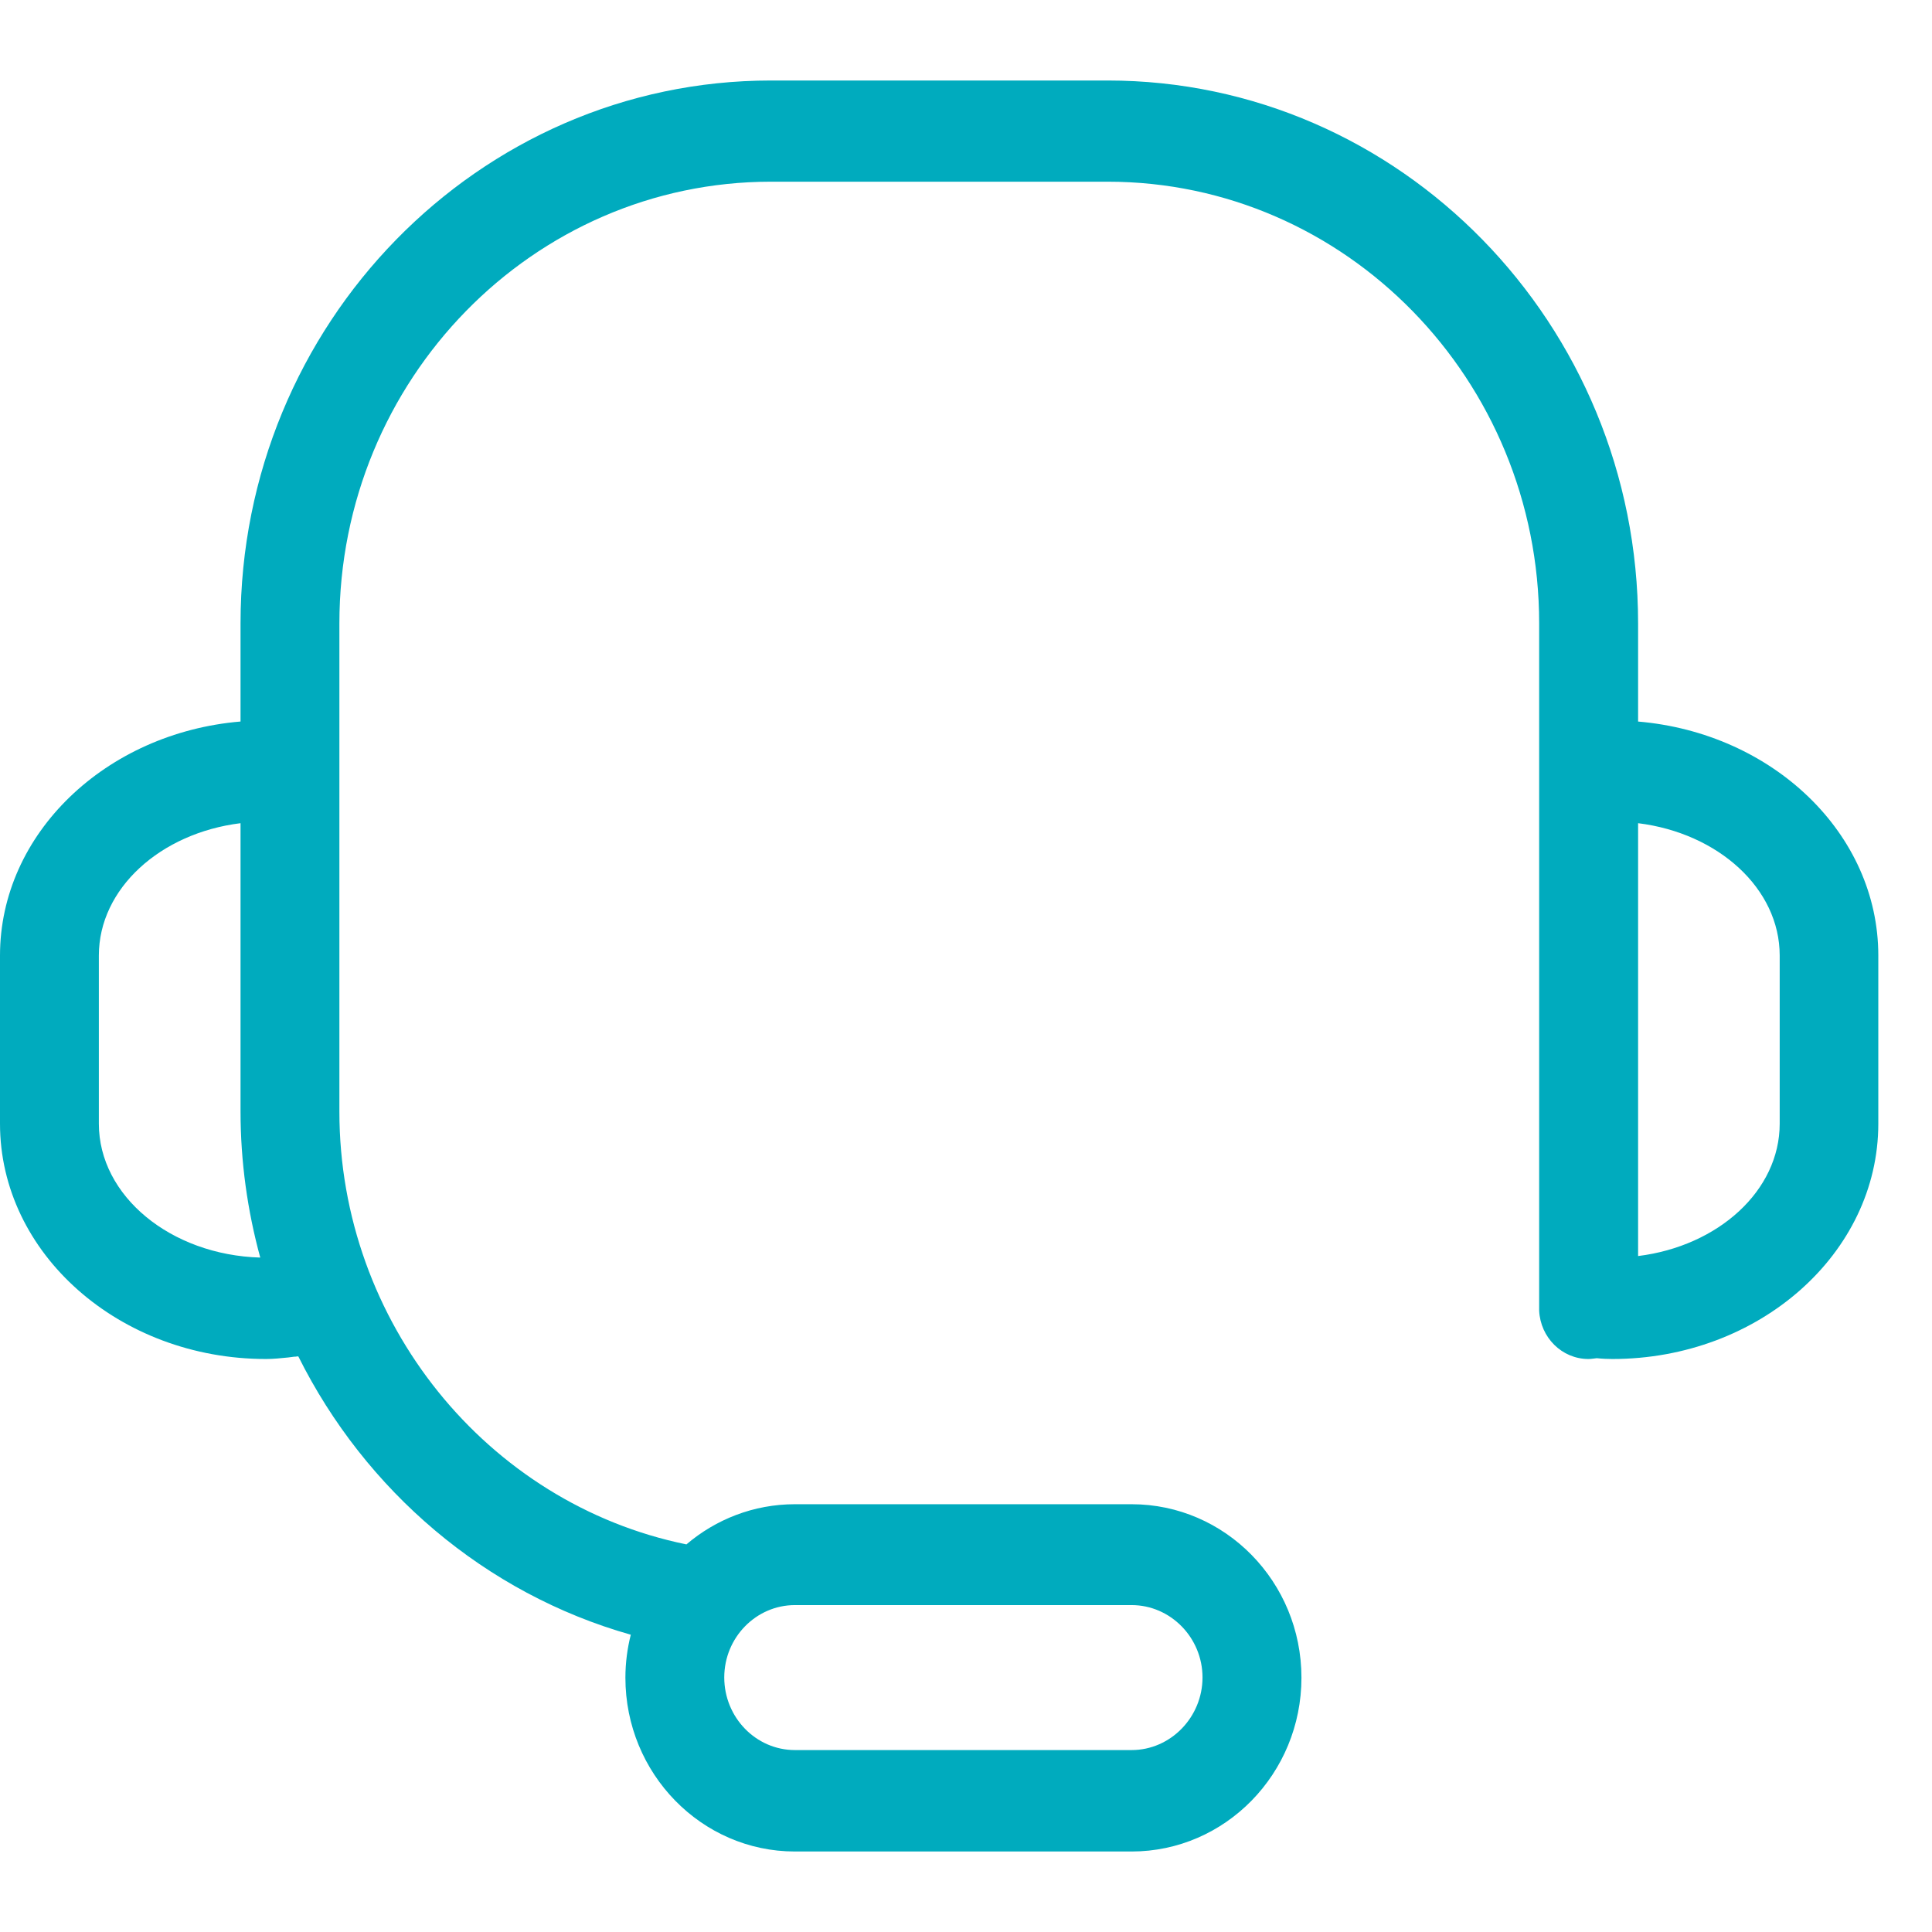 <svg width="24" height="24" viewBox="0 0 24 24" fill="none" xmlns="http://www.w3.org/2000/svg">
<path d="M20.349 8.963V7.744C20.349 4.026 17.392 1 13.759 1H9.577C5.945 1 2.988 4.026 2.988 7.744V8.963C1.314 9.104 0 10.355 0 11.87V13.959C0 15.571 1.483 16.882 3.304 16.882C3.399 16.882 3.488 16.872 3.58 16.863L3.657 16.853C3.657 16.853 3.679 16.854 3.688 16.85H3.706C4.535 18.513 6.024 19.795 7.836 20.307C7.793 20.477 7.769 20.656 7.769 20.841C7.769 22.032 8.714 23 9.875 23H14.057C15.221 23 16.167 22.032 16.167 20.841C16.167 19.65 15.221 18.686 14.057 18.686H9.875C9.362 18.686 8.892 18.874 8.527 19.185C6.049 18.679 4.216 16.423 4.216 13.809V7.744C4.216 4.717 6.62 2.257 9.577 2.257H13.759C16.716 2.257 19.12 4.717 19.12 7.744V16.253C19.12 16.253 19.12 16.266 19.12 16.272C19.12 16.272 19.12 16.278 19.12 16.282C19.136 16.615 19.403 16.882 19.732 16.882C19.768 16.882 19.802 16.875 19.836 16.872C19.9 16.879 19.971 16.882 20.029 16.882C21.85 16.882 23.333 15.571 23.333 13.959V11.87C23.333 10.352 22.019 9.104 20.346 8.963H20.349ZM14.057 19.939C14.542 19.939 14.938 20.345 14.938 20.838C14.938 21.331 14.542 21.74 14.057 21.74H9.875C9.39 21.74 8.997 21.334 8.997 20.838C8.997 20.341 9.393 19.939 9.875 19.939H14.057ZM1.228 13.959V11.87C1.228 11.037 1.993 10.349 2.988 10.226V13.805C2.988 14.431 3.074 15.04 3.233 15.622C2.122 15.59 1.228 14.858 1.228 13.959ZM22.108 13.959C22.108 14.792 21.344 15.48 20.349 15.603V10.226C21.344 10.349 22.108 11.037 22.108 11.87V13.959Z" fill="#00ABBE"/>
</svg>
